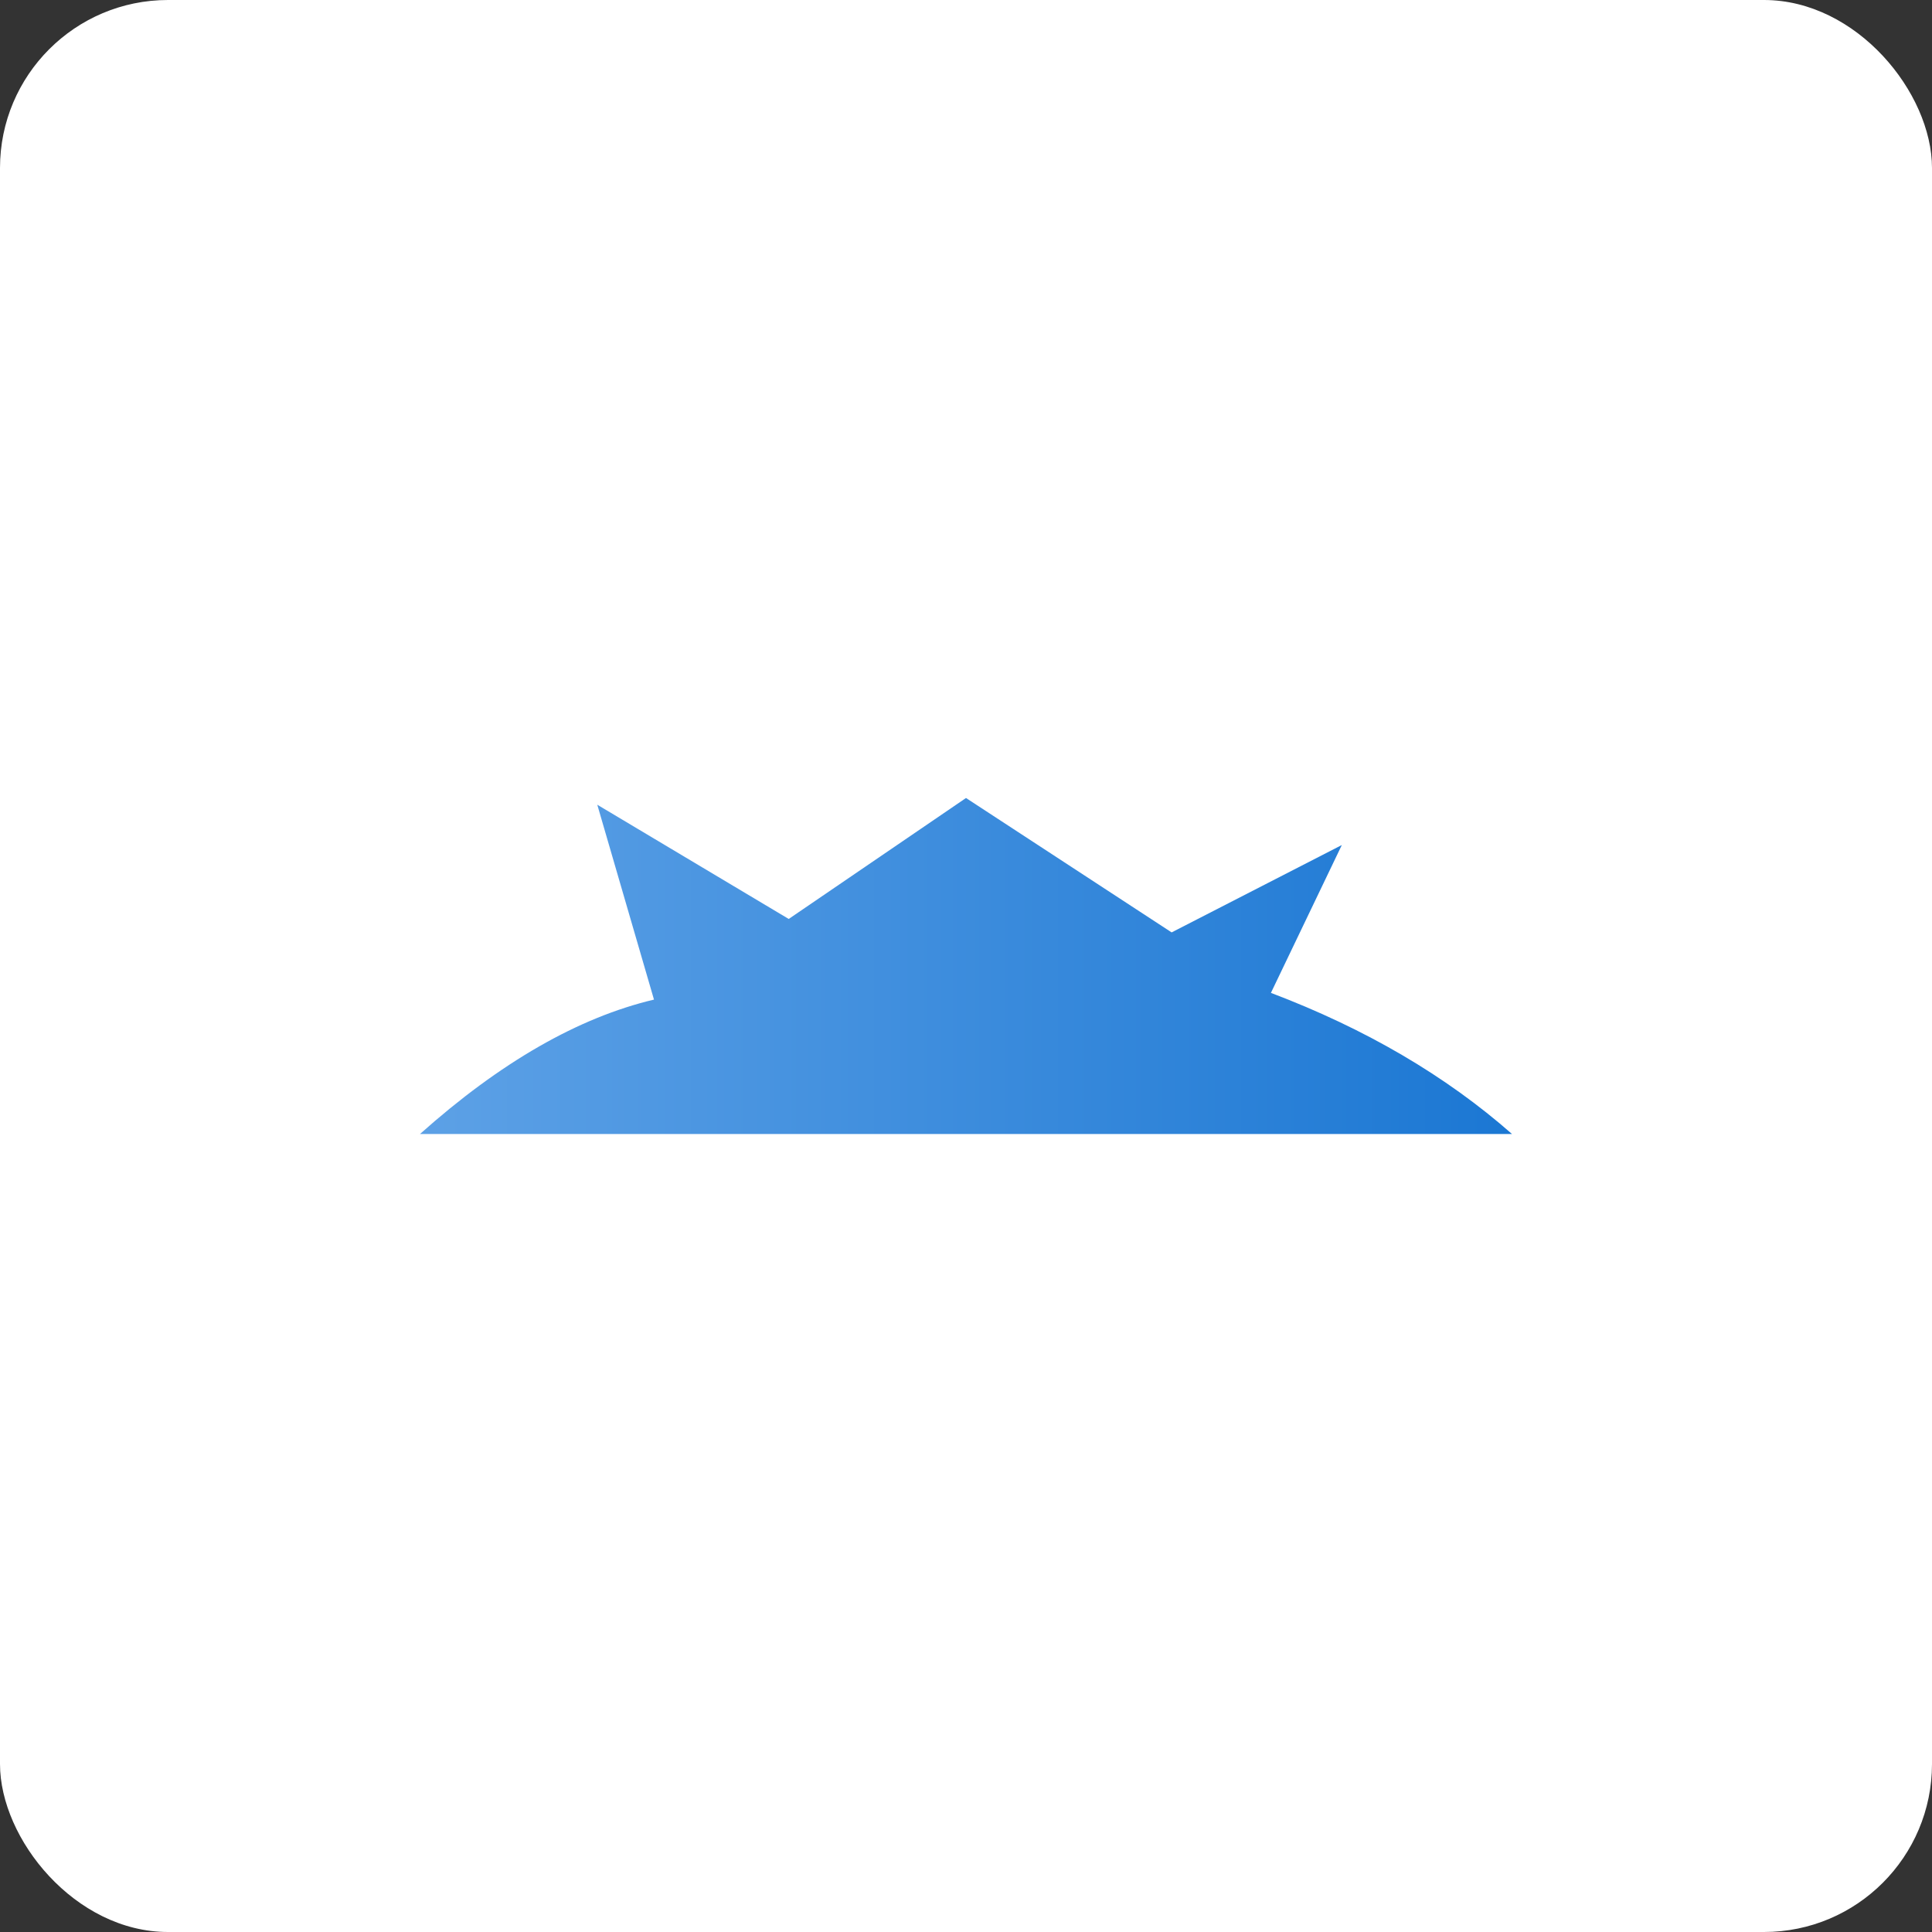 <?xml version="1.0" encoding="UTF-8"?>
<svg width="46px" height="46px" viewBox="0 0 46 46" version="1.1" xmlns="http://www.w3.org/2000/svg" xmlns:xlink="http://www.w3.org/1999/xlink">
    <rect x="0" y="0" width="46" height="46" fill="#333333" stroke="none"/>
    <!-- Generator: Sketch 51.3 (57544) - http://www.bohemiancoding.com/sketch -->
    <desc>Created with Sketch.</desc>
    <defs>
        <linearGradient x1="100%" y1="100%" x2="0%" y2="100%" id="linearGradient-1">
            <stop stop-color="#1B77D3" offset="0%"></stop>
            <stop stop-color="#5DA1E6" offset="100%"></stop>
        </linearGradient>
    </defs>
    <g id="Page-5" stroke="none" stroke-width="1" fill="none" fill-rule="evenodd">
        <g id="blubrry" fill-rule="nonzero">
            <rect id="Rectangle-17-Copy-7" fill="#FFFFFF" x="0" y="0" width="46" height="46" rx="4"></rect>
            <path d="M10,27 C11.913,25.293 13.771,24.227 15.571,23.8 C14.671,20.707 14.221,19.16 14.221,19.16 C17.26,20.973 18.779,21.88 18.779,21.88 C21.593,19.96 23,19 23,19 C26.264,21.133 27.896,22.2 27.896,22.2 C30.597,20.813 31.948,20.12 31.948,20.12 L30.26,23.64 C32.511,24.493 34.424,25.613 36,27 L23.338,27 L10,27 Z" id="Path-29" fill="url(#linearGradient-1)"></path>
        </g>
    </g>
</svg>